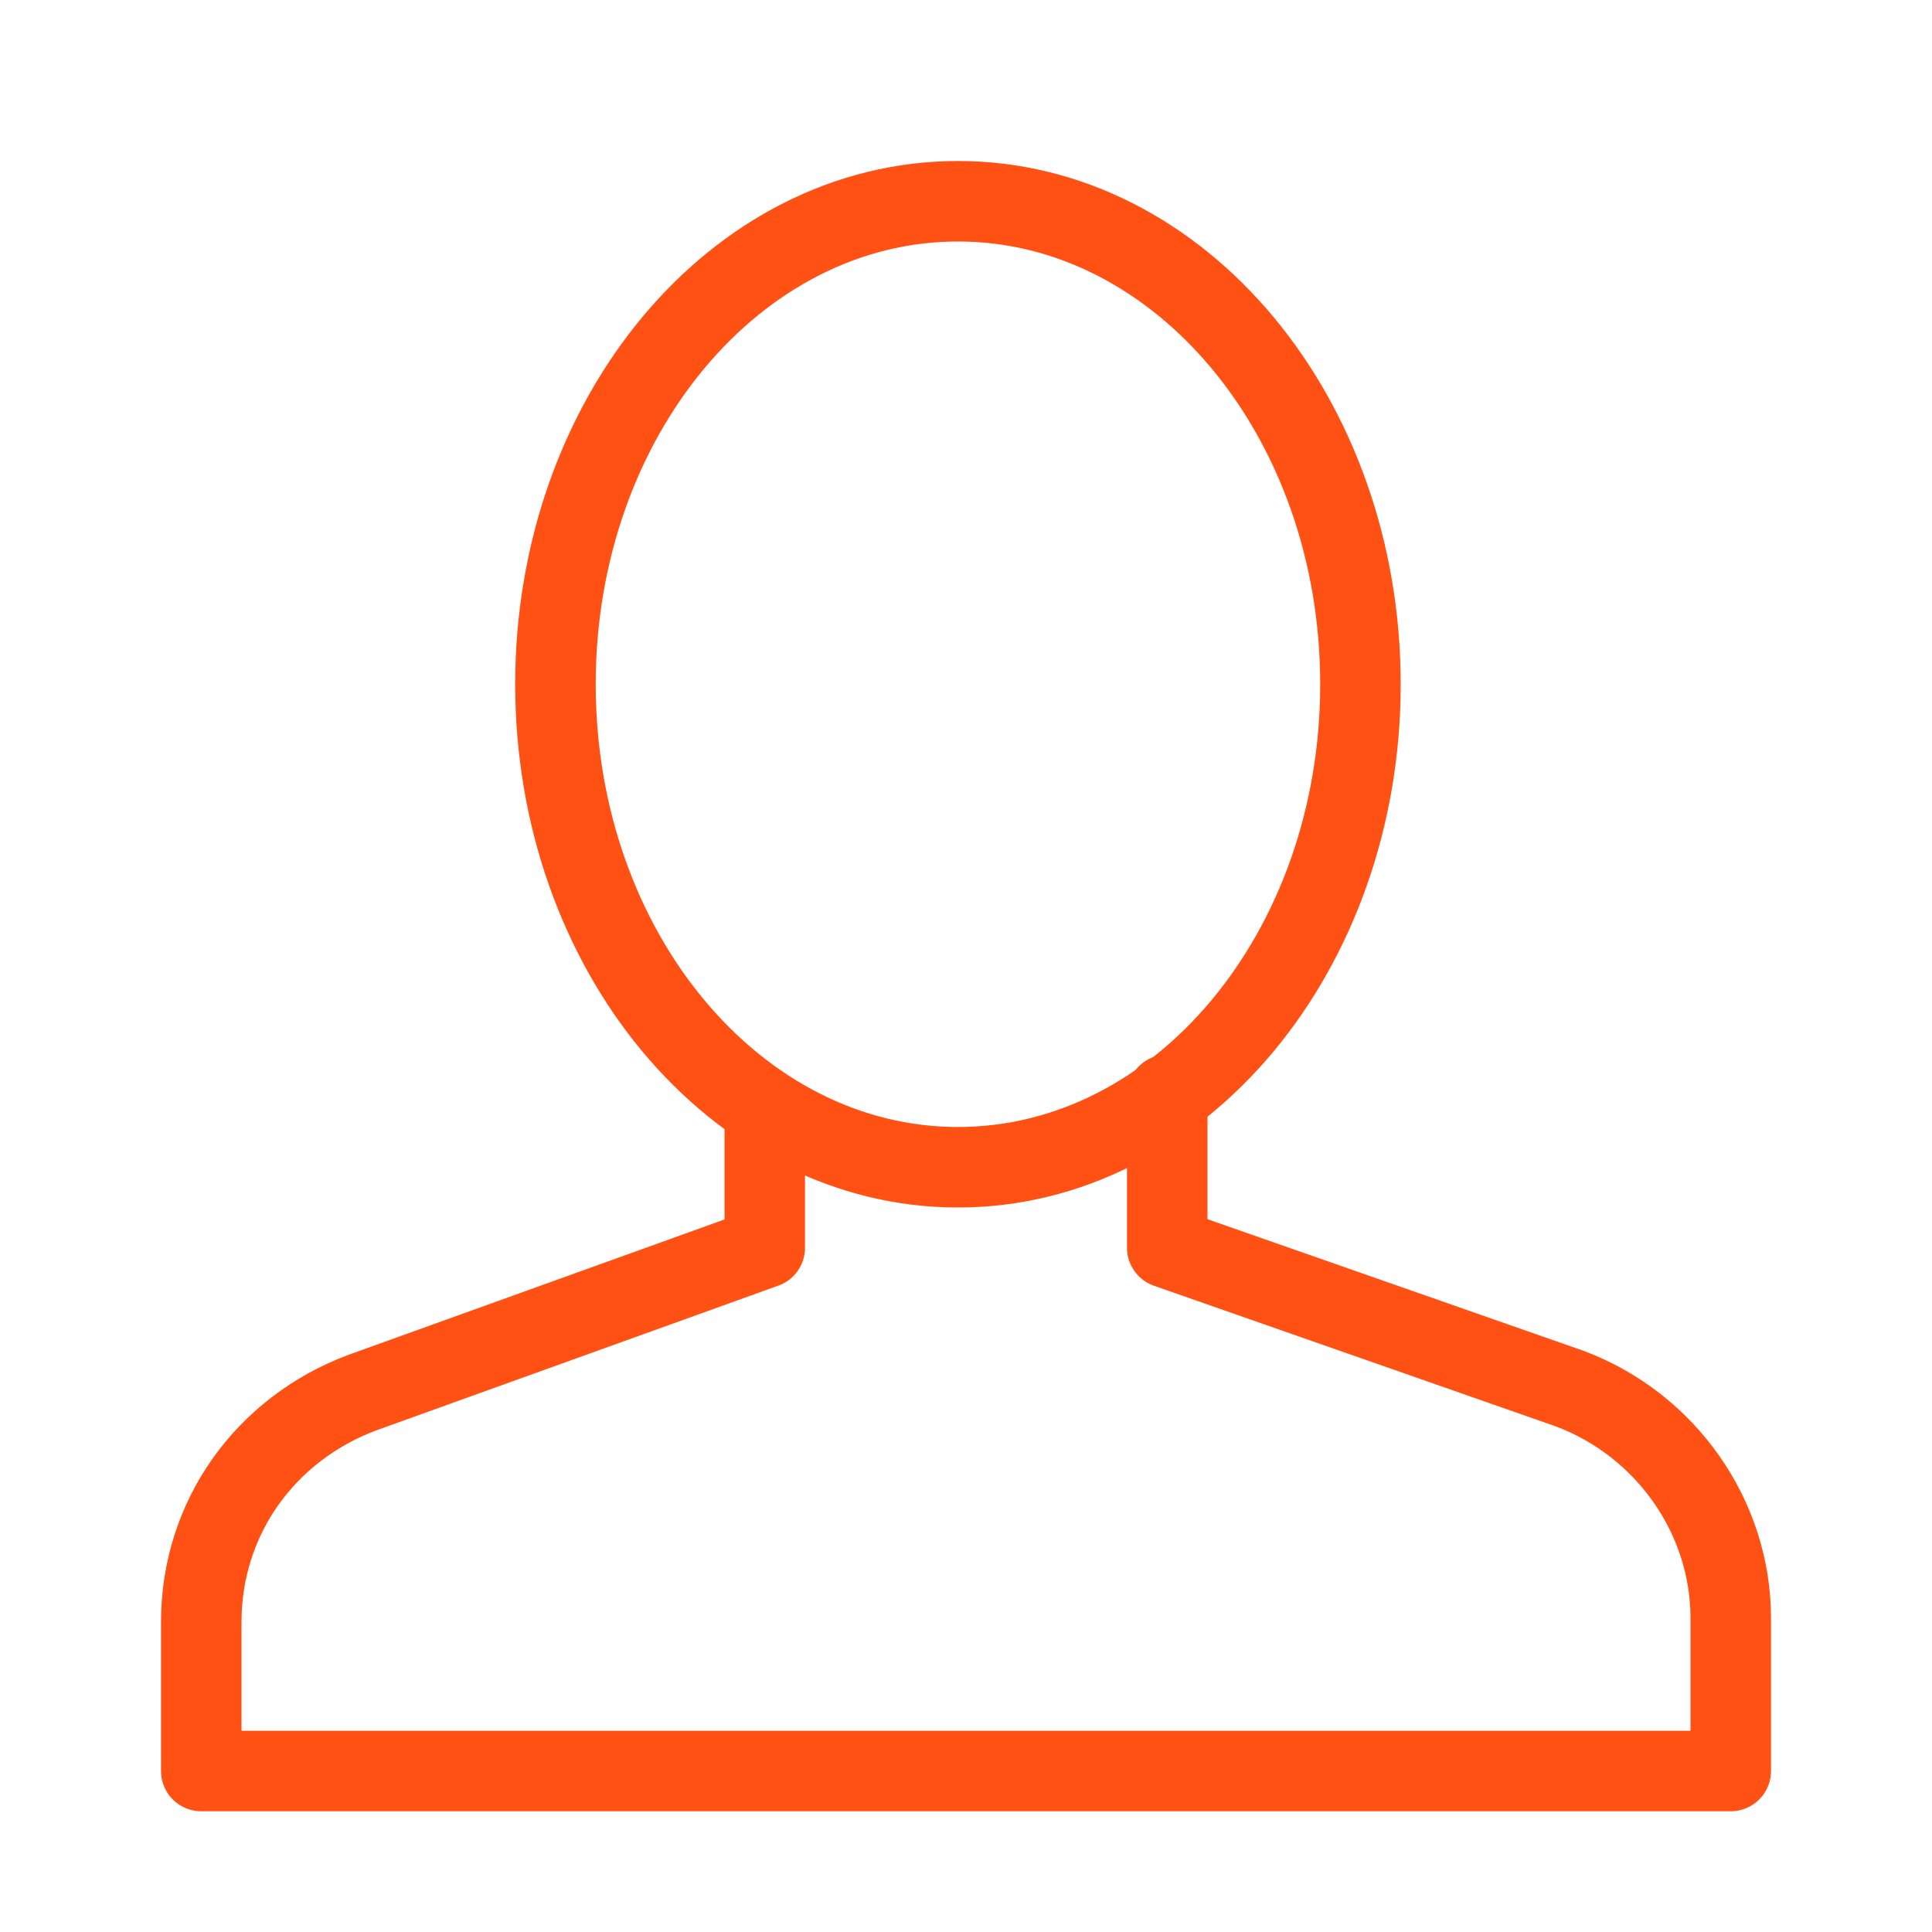 <svg width="48" height="48" viewBox="0 0 48 48" fill="none" xmlns="http://www.w3.org/2000/svg">
<path d="M19 27.6V31L9 34.6C6.6 35.5 5 37.7 5 40.3V44H43V40.2C43 37.7 41.4 35.4 39 34.5L29 31V27.2" stroke="#FF5114" stroke-width="2" stroke-miterlimit="10" stroke-linecap="round" stroke-linejoin="round"/>
<path d="M23.8 29C29.323 29 33.8 23.627 33.8 17C33.8 10.373 29.323 5 23.8 5C18.277 5 13.8 10.373 13.8 17C13.8 23.627 18.277 29 23.8 29Z" stroke="#FF5114" stroke-width="2" stroke-miterlimit="10" stroke-linecap="round" stroke-linejoin="round"/>
</svg>
